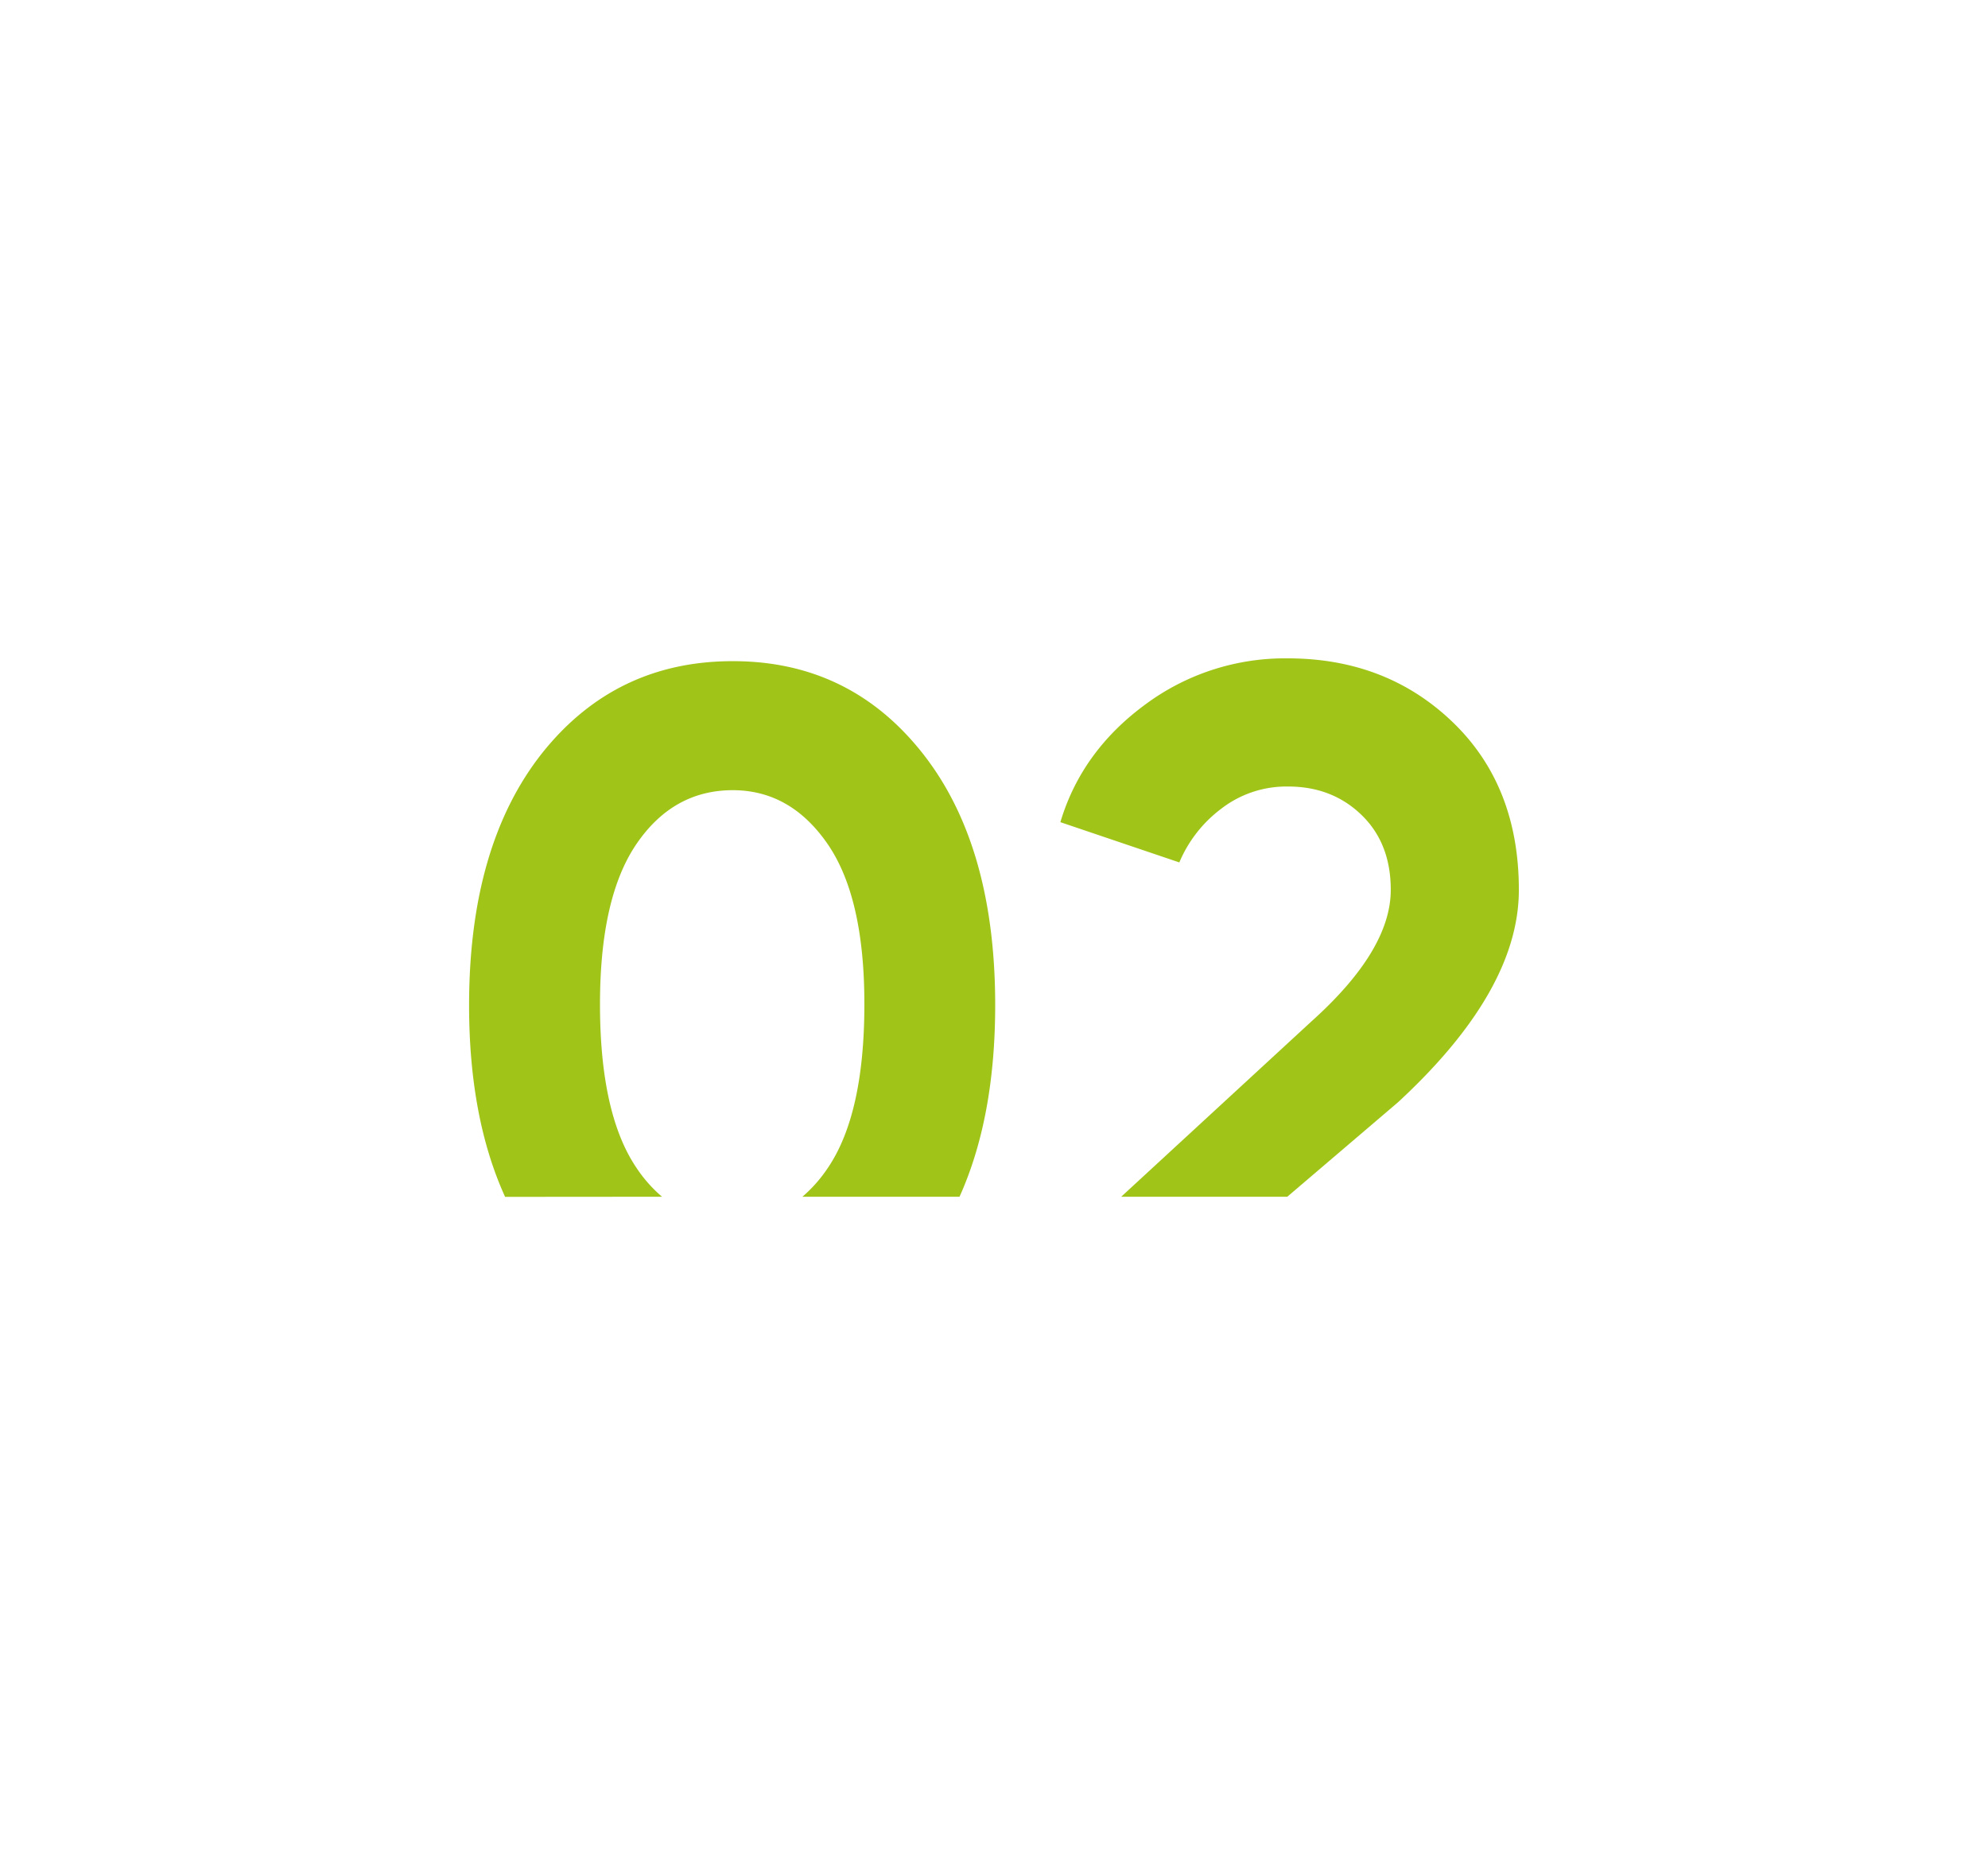 <svg id="Layer_1" data-name="Layer 1" xmlns="http://www.w3.org/2000/svg" viewBox="0 0 650.88 607.45"><defs><style>.cls-1{fill:#a0c518;}</style></defs><path class="cls-1" d="M216.75,391.86a45.42,45.42,0,0,1-8.31-9.38q-12-17.67-12-53.63,0-35.06,12-52.58t31.46-17.53q18.87,0,31,17.53T283,328.85q0,36-12,53.63a45.94,45.94,0,0,1-8.29,9.38h51.44q11.67-25.89,11.68-62.71,0-52.42-23.82-82.55T239.9,216.49q-38.35,0-62.32,30-24,30.27-24,82.7,0,36.78,11.79,62.71Z"/><path class="cls-1" d="M399.75,264.88a34.85,34.85,0,0,1,22-7.34q14.39,0,24,9.29t9.59,24.57q0,19.77-26.07,43.14l-62.19,57.32h54.38l36.27-30.95q39.55-36.56,39.55-69.51,0-34.15-21.72-55t-54.08-20.83a76.69,76.69,0,0,0-46.74,15.28q-20.67,15.28-27.57,38.36l38.95,13.18A42.64,42.64,0,0,1,399.75,264.88Z"/></svg>